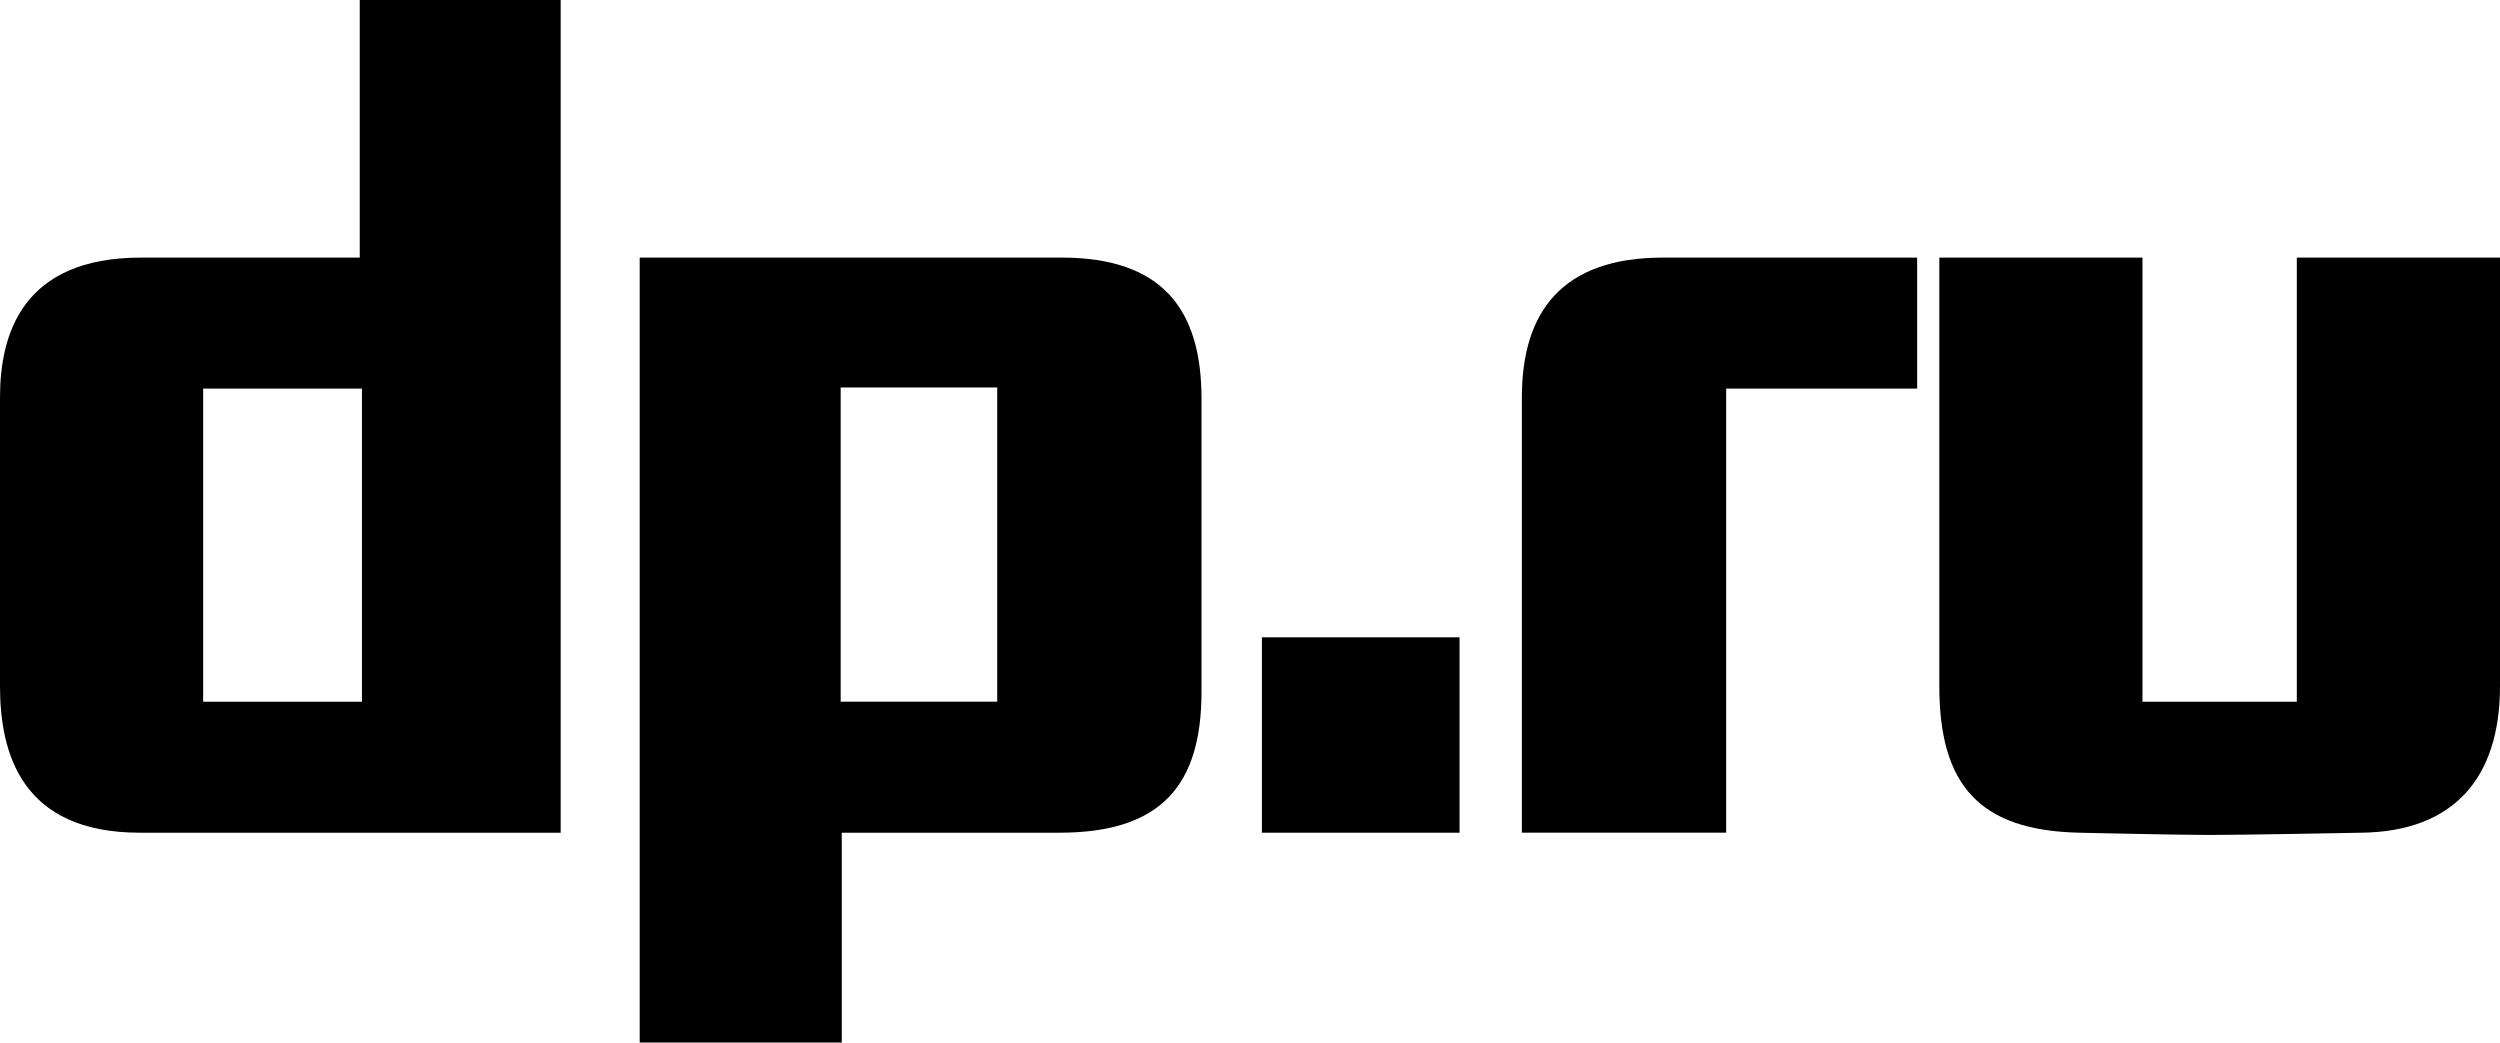 <svg version="1.0" xmlns="http://www.w3.org/2000/svg" xmlns:xlink="http://www.w3.org/1999/xlink"
     viewBox="0 0 105 43.787"
     xml:space="preserve"
>
  <g>
    <path class="dp-cls" fill="currentColor"
          d="M15.202,16.321H8.533v13.151h6.669V16.321L15.202,16.321z M5.875,34.974C0.886,34.974,0,31.616,0,28.818V16.694c0-2.657,0.933-5.875,5.922-5.875h9.187V0h8.439v34.974H5.875L5.875,34.974z"/>
    <path class="dp-cls" fill="currentColor"
          d="M41.883,16.274h-6.575v13.197h6.575V16.274L41.883,16.274z M44.494,34.974h-9.14v8.813h-8.487V10.819h17.721c4.243,0,5.875,2.191,5.875,5.922v12.312C50.463,32.969,48.784,34.974,44.494,34.974L44.494,34.974z"/>
    <polygon class="dp-cls" fill="currentColor" points="53,34.974 53,26.767 61.301,26.767 61.301,34.974 "/>
    <path class="dp-cls" fill="currentColor"
          d="M72.499,16.321v18.652h-8.581V16.694c0-3.591,1.68-5.875,5.924-5.875H80.52v5.502H72.499L72.499,16.321z"/>
    <path class="dp-cls" fill="currentColor"
          d="M99.172,34.974c0,0-4.896,0.094-6.389,0.094c-1.259,0-5.456-0.094-5.456-0.094c-4.196-0.093-5.875-2.005-5.875-6.155V10.819h8.532v18.653h6.482V10.819H105v18C105,32.689,103.042,34.928,99.172,34.974L99.172,34.974z"/>
  </g>
</svg>
